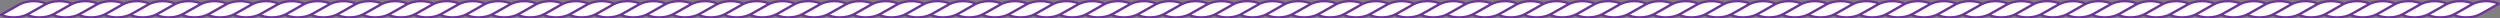 <?xml version="1.0" encoding="UTF-8" standalone="no"?><svg xmlns="http://www.w3.org/2000/svg" xmlns:xlink="http://www.w3.org/1999/xlink" fill="#7030a0" height="15.3" preserveAspectRatio="xMidYMid meet" version="1" viewBox="11.2 1042.3 2077.7 15.3" width="2077.7" zoomAndPan="magnify"><rect x="11.2" y="1042.3" width="2077.7" height="15.3" fill="#808080" stroke="none"/><g><g fill="#ffffff" id="change1_1"><path d="M1043,1053.977c-6.109,3.437-15.782,3.646-22.327,0.629l15.259-8.583 c6.11-3.437,15.783-3.646,22.327-0.629L1043,1053.977z"/><path d="M1021.542,1053.977c-6.109,3.437-15.782,3.646-22.327,0.629l15.259-8.583 c6.109-3.437,15.783-3.646,22.327-0.629L1021.542,1053.977z"/><path d="M1000.083,1053.977c-6.109,3.437-15.783,3.646-22.327,0.629l15.259-8.583 c6.109-3.437,15.783-3.646,22.327-0.629L1000.083,1053.977z"/><path d="M978.625,1053.977c-6.109,3.437-15.783,3.646-22.325,0.629l15.257-8.583 c6.109-3.437,15.783-3.646,22.327-0.629L978.625,1053.977z"/><path d="M957.166,1053.977c-6.109,3.437-15.783,3.646-22.327,0.629l15.259-8.583 c6.108-3.437,15.782-3.646,22.327-0.629L957.166,1053.977z"/><path d="M935.708,1053.977c-6.11,3.437-15.783,3.646-22.327,0.629l15.259-8.583 c6.109-3.437,15.783-3.646,22.327-0.629L935.708,1053.977z"/><path d="M914.249,1053.977c-6.109,3.437-15.783,3.646-22.327,0.629l15.258-8.583 c6.109-3.437,15.783-3.646,22.328-0.629L914.249,1053.977z"/><path d="M892.789,1053.977c-6.109,3.437-15.783,3.646-22.326,0.629l15.259-8.583 c6.109-3.437,15.781-3.646,22.327-0.629L892.789,1053.977z"/><path d="M871.332,1053.977c-6.109,3.437-15.783,3.646-22.327,0.629l15.258-8.583 c6.109-3.437,15.783-3.646,22.327-0.629L871.332,1053.977z"/><path d="M849.872,1053.977c-6.11,3.437-15.782,3.646-22.327,0.629l15.26-8.583 c6.108-3.437,15.782-3.646,22.327-0.629L849.872,1053.977z"/><path d="M828.413,1053.977c-6.108,3.437-15.782,3.646-22.326,0.629l15.258-8.583 c6.109-3.437,15.783-3.646,22.327-0.629L828.413,1053.977z"/><path d="M806.955,1053.977c-6.109,3.437-15.783,3.646-22.327,0.629l15.259-8.583 c6.11-3.437,15.782-3.646,22.328-0.629L806.955,1053.977z"/><path d="M785.496,1053.977c-6.109,3.437-15.783,3.646-22.326,0.629l15.258-8.583 c6.109-3.437,15.783-3.646,22.327-0.629L785.496,1053.977z"/><path d="M764.038,1053.977c-6.11,3.437-15.783,3.646-22.327,0.629l15.259-8.583 c6.108-3.437,15.782-3.646,22.327-0.629L764.038,1053.977z"/><path d="M742.579,1053.977c-6.109,3.437-15.783,3.646-22.327,0.629l15.259-8.583 c6.109-3.437,15.783-3.646,22.327-0.629L742.579,1053.977z"/><path d="M721.12,1053.977c-6.109,3.437-15.783,3.646-22.327,0.629l15.257-8.583 c6.109-3.437,15.783-3.646,22.328-0.629L721.12,1053.977z"/><path d="M699.661,1053.977c-6.11,3.437-15.783,3.646-22.327,0.629l15.26-8.583 c6.11-3.437,15.782-3.646,22.327-0.629L699.661,1053.977z"/><path d="M678.203,1053.977c-6.11,3.437-15.783,3.646-22.327,0.629l15.258-8.583 c6.109-3.437,15.783-3.646,22.327-0.629L678.203,1053.977z"/><path d="M656.744,1053.977c-6.11,3.437-15.783,3.646-22.327,0.629l15.26-8.583 c6.108-3.437,15.78-3.646,22.327-0.629L656.744,1053.977z"/><path d="M635.285,1053.977c-6.108,3.437-15.783,3.646-22.326,0.629l15.257-8.583 c6.109-3.437,15.783-3.646,22.327-0.629L635.285,1053.977z"/><path d="M613.826,1053.977c-6.11,3.437-15.783,3.646-22.327,0.629l15.259-8.583 c6.109-3.437,15.782-3.646,22.328-0.629L613.826,1053.977z"/><path d="M592.367,1053.977c-6.109,3.437-15.782,3.646-22.326,0.629l15.258-8.583 c6.109-3.437,15.783-3.646,22.327-0.629L592.367,1053.977z"/><path d="M570.909,1053.977c-6.109,3.437-15.783,3.646-22.327,0.629l15.258-8.583 c6.109-3.437,15.783-3.646,22.327-0.629L570.909,1053.977z"/><path d="M549.45,1053.977c-6.109,3.437-15.783,3.646-22.327,0.629l15.259-8.583 c6.109-3.437,15.781-3.646,22.327-0.629L549.45,1053.977z"/><path d="M527.992,1053.977c-6.11,3.437-15.783,3.646-22.327,0.629l15.258-8.583 c6.109-3.437,15.783-3.646,22.328-0.629L527.992,1053.977z"/><path d="M506.532,1053.977c-6.109,3.437-15.783,3.646-22.326,0.629l15.259-8.583 c6.109-3.437,15.782-3.646,22.327-0.629L506.532,1053.977z"/><path d="M485.074,1053.977c-6.109,3.437-15.783,3.646-22.327,0.629l15.257-8.583 c6.11-3.437,15.783-3.646,22.327-0.629L485.074,1053.977z"/><path d="M463.615,1053.977c-6.11,3.437-15.783,3.646-22.327,0.629l15.26-8.583 c6.108-3.437,15.782-3.646,22.327-0.629L463.615,1053.977z"/><path d="M442.156,1053.977c-6.109,3.437-15.782,3.646-22.326,0.629l15.258-8.583 c6.109-3.437,15.783-3.646,22.327-0.629L442.156,1053.977z"/><path d="M420.697,1053.977c-6.109,3.437-15.783,3.646-22.327,0.629l15.259-8.583 c6.109-3.437,15.783-3.646,22.327-0.629L420.697,1053.977z"/><path d="M399.239,1053.977c-6.11,3.437-15.783,3.646-22.328,0.629l15.259-8.583 c6.11-3.437,15.783-3.646,22.327-0.629L399.239,1053.977z"/><path d="M377.78,1053.977c-6.11,3.437-15.783,3.646-22.327,0.629l15.259-8.583 c6.109-3.437,15.782-3.646,22.327-0.629L377.78,1053.977z"/><path d="M356.32,1053.977c-6.108,3.437-15.782,3.646-22.326,0.629l15.259-8.583 c6.109-3.437,15.783-3.646,22.327-0.629L356.32,1053.977z"/><path d="M334.863,1053.977c-6.109,3.437-15.782,3.646-22.327,0.629l15.259-8.583 c6.108-3.437,15.781-3.646,22.327-0.629L334.863,1053.977z"/><path d="M313.403,1053.977c-6.109,3.437-15.783,3.646-22.326,0.629l15.259-8.583 c6.11-3.437,15.783-3.646,22.327-0.629L313.403,1053.977z"/><path d="M291.946,1053.977c-6.109,3.437-15.783,3.646-22.327,0.629l15.258-8.583 c6.109-3.437,15.783-3.646,22.327-0.629L291.946,1053.977z"/><path d="M270.486,1053.977c-6.109,3.437-15.783,3.646-22.327,0.629l15.26-8.583 c6.108-3.437,15.782-3.646,22.327-0.629L270.486,1053.977z"/><path d="M249.027,1053.977c-6.108,3.437-15.782,3.646-22.326,0.629l15.257-8.583 c6.11-3.437,15.783-3.646,22.327-0.629L249.027,1053.977z"/><path d="M227.569,1053.977c-6.109,3.437-15.783,3.646-22.327,0.629l15.259-8.583 c6.109-3.437,15.783-3.646,22.328-0.629L227.569,1053.977z"/><path d="M206.11,1053.977c-6.11,3.437-15.783,3.646-22.327,0.629l15.259-8.583 c6.109-3.437,15.783-3.646,22.327-0.629L206.11,1053.977z"/><path d="M184.651,1053.977c-6.109,3.437-15.783,3.646-22.327,0.629l15.259-8.583 c6.108-3.437,15.781-3.646,22.327-0.629L184.651,1053.977z"/><path d="M163.192,1053.977c-6.108,3.437-15.782,3.646-22.326,0.629l15.258-8.583 c6.11-3.437,15.783-3.646,22.327-0.629L163.192,1053.977z"/><path d="M141.734,1053.977c-6.109,3.437-15.783,3.646-22.327,0.629l15.258-8.583 c6.109-3.437,15.783-3.646,22.328-0.629L141.734,1053.977z"/><path d="M120.274,1053.977c-6.109,3.437-15.783,3.646-22.326,0.629l15.259-8.583 c6.109-3.437,15.783-3.646,22.327-0.629L120.274,1053.977z"/><path d="M98.816,1053.977c-6.108,3.437-15.782,3.646-22.326,0.629l15.257-8.583 c6.11-3.437,15.783-3.646,22.327-0.629L98.816,1053.977z"/><path d="M77.357,1053.977c-6.109,3.437-15.783,3.646-22.326,0.629l15.258-8.583 c6.108-3.437,15.782-3.646,22.327-0.629L77.357,1053.977z"/><path d="M55.899,1053.977c-6.11,3.437-15.782,3.646-22.326,0.629l15.258-8.583 c6.109-3.437,15.783-3.646,22.327-0.629L55.899,1053.977z"/><path d="M34.44,1053.977c-6.109,3.437-15.783,3.646-22.327,0.629l15.259-8.583 c6.109-3.437,15.783-3.646,22.328-0.629L34.44,1053.977z"/></g><g id="change1_2"><path d="M2072.627,1053.977c-6.11,3.437-15.783,3.646-22.327,0.629l15.259-8.583 c6.108-3.437,15.782-3.646,22.326-0.629L2072.627,1053.977z" fill="#ffffff"/></g><g id="change1_3"><path d="M2051.168,1053.977c-6.109,3.437-15.783,3.646-22.327,0.629l15.258-8.583 c6.108-3.437,15.783-3.646,22.327-0.629L2051.168,1053.977z" fill="#ffffff"/></g><g id="change1_4"><path d="M2029.709,1053.977c-6.109,3.437-15.783,3.646-22.327,0.629l15.259-8.583 c6.108-3.437,15.783-3.646,22.327-0.629L2029.709,1053.977z" fill="#ffffff"/></g><g id="change1_5"><path d="M2008.251,1053.977c-6.11,3.437-15.782,3.646-22.327,0.629l15.259-8.583 c6.108-3.437,15.783-3.646,22.327-0.629L2008.251,1053.977z" fill="#ffffff"/></g><g id="change1_6"><path d="M1986.792,1053.977c-6.11,3.437-15.783,3.646-22.326,0.629l15.258-8.583 c6.108-3.437,15.783-3.646,22.326-0.629L1986.792,1053.977z" fill="#ffffff"/></g><g id="change1_7"><path d="M1965.333,1053.977c-6.11,3.437-15.783,3.646-22.328,0.629l15.26-8.583 c6.109-3.437,15.783-3.646,22.326-0.629L1965.333,1053.977z" fill="#ffffff"/></g><g id="change1_8"><path d="M1943.874,1053.977c-6.11,3.437-15.782,3.646-22.327,0.629l15.259-8.583 c6.11-3.437,15.783-3.646,22.327-0.629L1943.874,1053.977z" fill="#ffffff"/></g><g id="change1_9"><path d="M1922.415,1053.977c-6.109,3.437-15.783,3.646-22.327,0.629l15.259-8.583 c6.109-3.437,15.783-3.646,22.327-0.629L1922.415,1053.977z" fill="#ffffff"/></g><g id="change1_10"><path d="M1900.957,1053.977c-6.109,3.437-15.783,3.646-22.327,0.629l15.259-8.583 c6.11-3.437,15.783-3.646,22.327-0.629L1900.957,1053.977z" fill="#ffffff"/></g><g id="change1_11"><path d="M1879.498,1053.977c-6.109,3.437-15.783,3.646-22.327,0.629l15.259-8.583 c6.11-3.437,15.783-3.646,22.327-0.629L1879.498,1053.977z" fill="#ffffff"/></g><g id="change1_12"><path d="M1858.04,1053.977c-6.11,3.437-15.782,3.646-22.327,0.629l15.259-8.583 c6.108-3.437,15.783-3.646,22.327-0.629L1858.04,1053.977z" fill="#ffffff"/></g><g id="change1_13"><path d="M1836.581,1053.977c-6.109,3.437-15.783,3.646-22.327,0.629l15.259-8.583 c6.109-3.437,15.783-3.646,22.327-0.629L1836.581,1053.977z" fill="#ffffff"/></g><g id="change1_14"><path d="M1815.123,1053.977c-6.111,3.437-15.783,3.646-22.327,0.629l15.259-8.583 c6.108-3.437,15.782-3.646,22.325-0.629L1815.123,1053.977z" fill="#ffffff"/></g><g id="change1_15"><path d="M1793.664,1053.977c-6.11,3.437-15.783,3.646-22.327,0.629l15.259-8.583 c6.11-3.437,15.783-3.646,22.326-0.629L1793.664,1053.977z" fill="#ffffff"/></g><g id="change1_16"><path d="M1772.205,1053.977c-6.111,3.437-15.783,3.646-22.328,0.629l15.26-8.583 c6.108-3.437,15.783-3.646,22.326-0.629L1772.205,1053.977z" fill="#ffffff"/></g><g id="change1_17"><path d="M1750.745,1053.977c-6.109,3.437-15.781,3.646-22.327,0.629l15.259-8.583 c6.11-3.437,15.783-3.646,22.327-0.629L1750.745,1053.977z" fill="#ffffff"/></g><g id="change1_18"><path d="M1729.287,1053.977c-6.11,3.437-15.783,3.646-22.326,0.629l15.258-8.583 c6.11-3.437,15.783-3.646,22.327-0.629L1729.287,1053.977z" fill="#ffffff"/></g><g id="change1_19"><path d="M1707.828,1053.977c-6.109,3.437-15.783,3.646-22.327,0.629l15.259-8.583 c6.111-3.437,15.783-3.646,22.326-0.629L1707.828,1053.977z" fill="#ffffff"/></g><g id="change1_20"><path d="M1686.37,1053.977c-6.11,3.437-15.783,3.646-22.327,0.629l15.259-8.583 c6.109-3.437,15.783-3.646,22.327-0.629L1686.37,1053.977z" fill="#ffffff"/></g><g id="change1_21"><path d="M1664.911,1053.977c-6.109,3.437-15.783,3.646-22.327,0.629l15.259-8.583 c6.108-3.437,15.783-3.646,22.328-0.629L1664.911,1053.977z" fill="#ffffff"/></g><g id="change1_22"><path d="M1643.452,1053.977c-6.109,3.437-15.783,3.646-22.327,0.629l15.258-8.583 c6.11-3.437,15.783-3.646,22.328-0.629L1643.452,1053.977z" fill="#ffffff"/></g><g id="change1_23"><path d="M1621.994,1053.977c-6.111,3.437-15.783,3.646-22.327,0.629l15.259-8.583 c6.108-3.437,15.783-3.646,22.326-0.629L1621.994,1053.977z" fill="#ffffff"/></g><g id="change1_24"><path d="M1600.535,1053.977c-6.111,3.437-15.782,3.646-22.327,0.629l15.259-8.583 c6.109-3.437,15.783-3.646,22.327-0.629L1600.535,1053.977z" fill="#ffffff"/></g><g id="change1_25"><path d="M1579.076,1053.977c-6.11,3.437-15.783,3.646-22.328,0.629l15.26-8.583 c6.108-3.437,15.781-3.646,22.326-0.629L1579.076,1053.977z" fill="#ffffff"/></g><g id="change1_26"><path d="M1557.617,1053.977c-6.11,3.437-15.783,3.646-22.328,0.629l15.259-8.583 c6.11-3.437,15.782-3.646,22.328-0.629L1557.617,1053.977z" fill="#ffffff"/></g><g id="change1_27"><path d="M1536.158,1053.977c-6.11,3.437-15.783,3.646-22.327,0.629l15.259-8.583 c6.109-3.437,15.783-3.646,22.327-0.629L1536.158,1053.977z" fill="#ffffff"/></g><g id="change1_28"><path d="M1514.699,1053.977c-6.109,3.437-15.783,3.646-22.327,0.629l15.259-8.583 c6.11-3.437,15.783-3.646,22.328-0.629L1514.699,1053.977z" fill="#ffffff"/></g><g id="change1_29"><path d="M1493.241,1053.977c-6.109,3.437-15.783,3.646-22.327,0.629l15.258-8.583 c6.11-3.437,15.783-3.646,22.327-0.629L1493.241,1053.977z" fill="#ffffff"/></g><g id="change1_30"><path d="M1471.782,1053.977c-6.109,3.437-15.783,3.646-22.327,0.629l15.258-8.583 c6.108-3.437,15.783-3.646,22.328-0.629L1471.782,1053.977z" fill="#ffffff"/></g><g id="change1_31"><path d="M1450.324,1053.977c-6.11,3.437-15.783,3.646-22.327,0.629l15.259-8.583 c6.11-3.437,15.783-3.646,22.327-0.629L1450.324,1053.977z" fill="#ffffff"/></g><g id="change1_32"><path d="M1428.865,1053.977c-6.109,3.437-15.783,3.646-22.327,0.629l15.259-8.583 c6.108-3.437,15.783-3.646,22.328-0.629L1428.865,1053.977z" fill="#ffffff"/></g><g id="change1_33"><path d="M1407.406,1053.977c-6.11,3.437-15.783,3.646-22.327,0.629l15.258-8.583 c6.11-3.437,15.783-3.646,22.327-0.629L1407.406,1053.977z" fill="#ffffff"/></g><g id="change1_34"><path d="M1385.948,1053.977c-6.111,3.437-15.783,3.646-22.328,0.629l15.26-8.583 c6.108-3.437,15.783-3.646,22.326-0.629L1385.948,1053.977z" fill="#ffffff"/></g><g id="change1_35"><path d="M1364.488,1053.977c-6.11,3.437-15.782,3.646-22.327,0.629l15.26-8.583 c6.109-3.437,15.782-3.646,22.327-0.629L1364.488,1053.977z" fill="#ffffff"/></g><g id="change1_36"><path d="M1343.029,1053.977c-6.109,3.437-15.782,3.646-22.327,0.629l15.259-8.583 c6.109-3.437,15.783-3.646,22.327-0.629L1343.029,1053.977z" fill="#ffffff"/></g><g id="change1_37"><path d="M1321.571,1053.977c-6.109,3.437-15.783,3.646-22.327,0.629l15.259-8.583 c6.111-3.437,15.783-3.646,22.328-0.629L1321.571,1053.977z" fill="#ffffff"/></g><g id="change1_38"><path d="M1300.113,1053.977c-6.11,3.437-15.783,3.646-22.327,0.629l15.258-8.583 c6.109-3.437,15.782-3.646,22.327-0.629L1300.113,1053.977z" fill="#ffffff"/></g><g id="change1_39"><path d="M1278.654,1053.977c-6.11,3.437-15.783,3.646-22.327,0.629l15.259-8.583 c6.108-3.437,15.783-3.646,22.328-0.629L1278.654,1053.977z" fill="#ffffff"/></g><g id="change1_40"><path d="M1257.195,1053.977c-6.109,3.437-15.783,3.646-22.326,0.629l15.258-8.583 c6.109-3.437,15.783-3.646,22.327-0.629L1257.195,1053.977z" fill="#ffffff"/></g><g id="change1_41"><path d="M1235.736,1053.977c-6.109,3.437-15.783,3.646-22.327,0.629l15.259-8.583 c6.11-3.437,15.783-3.646,22.328-0.629L1235.736,1053.977z" fill="#ffffff"/></g><g id="change1_42"><path d="M1214.278,1053.977c-6.111,3.437-15.783,3.646-22.325,0.629l15.257-8.583 c6.109-3.437,15.783-3.646,22.327-0.629L1214.278,1053.977z" fill="#ffffff"/></g><g id="change1_43"><path d="M1192.819,1053.977c-6.111,3.437-15.783,3.646-22.327,0.629l15.259-8.583 c6.11-3.437,15.783-3.646,22.326-0.629L1192.819,1053.977z" fill="#ffffff"/></g><g id="change1_44"><path d="M1171.359,1053.977c-6.109,3.437-15.782,3.646-22.327,0.629l15.258-8.583 c6.111-3.437,15.783-3.646,22.328-0.629L1171.359,1053.977z" fill="#ffffff"/></g><g id="change1_45"><path d="M1149.901,1053.977c-6.109,3.437-15.783,3.646-22.326,0.629l15.258-8.583 c6.111-3.437,15.783-3.646,22.327-0.629L1149.901,1053.977z" fill="#ffffff"/></g><g id="change1_46"><path d="M1128.442,1053.977c-6.11,3.437-15.783,3.646-22.327,0.629l15.259-8.583 c6.11-3.437,15.783-3.646,22.329-0.629L1128.442,1053.977z" fill="#ffffff"/></g><g id="change1_47"><path d="M1106.983,1053.977c-6.109,3.437-15.783,3.646-22.327,0.629l15.259-8.583 c6.109-3.437,15.783-3.646,22.327-0.629L1106.983,1053.977z" fill="#ffffff"/></g><g id="change1_48"><path d="M1085.525,1053.977c-6.109,3.437-15.782,3.646-22.327,0.629l15.258-8.583 c6.11-3.437,15.782-3.646,22.327-0.629L1085.525,1053.977z" fill="#ffffff"/></g><g id="change1_49"><path d="M1064.066,1053.977c-6.109,3.437-15.783,3.646-22.327,0.629l15.259-8.583 c6.108-3.437,15.783-3.646,22.327-0.629L1064.066,1053.977z" fill="#ffffff"/></g><g id="change2_1"><path d="M2088.28,1044.538c-3.081-1.42-6.966-2.203-10.942-2.203c-3.935,0-7.672,0.748-10.728,2.114 c-3.047-1.361-6.843-2.114-10.731-2.114c-3.935,0-7.673,0.748-10.728,2.114c-3.046-1.361-6.843-2.114-10.731-2.114 c-3.935,0-7.673,0.748-10.728,2.114c-3.047-1.361-6.842-2.114-10.731-2.114c-3.935,0-7.673,0.748-10.728,2.114 c-3.047-1.361-6.844-2.114-10.73-2.114c-3.935,0-7.673,0.748-10.729,2.114c-3.047-1.361-6.844-2.114-10.73-2.114 c-3.935,0-7.673,0.748-10.728,2.114c-3.047-1.362-6.843-2.114-10.73-2.114c-3.935,0-7.672,0.748-10.729,2.114 c-3.047-1.361-6.843-2.114-10.73-2.114c-3.935,0-7.672,0.748-10.728,2.114c-3.047-1.361-6.844-2.114-10.73-2.114 c-3.935,0-7.672,0.748-10.728,2.114c-3.047-1.361-6.844-2.114-10.73-2.114c-3.935,0-7.673,0.748-10.729,2.114 c-3.047-1.361-6.843-2.114-10.731-2.114c-3.935,0-7.672,0.748-10.728,2.114c-3.047-1.361-6.843-2.114-10.73-2.114 c-3.935,0-7.673,0.748-10.729,2.114c-3.047-1.362-6.844-2.114-10.73-2.114c-3.935,0-7.673,0.748-10.728,2.114 c-3.047-1.362-6.843-2.114-10.729-2.114c-3.935,0-7.673,0.748-10.729,2.114c-3.046-1.362-6.843-2.114-10.73-2.114 c-3.935,0-7.673,0.748-10.729,2.114c-3.047-1.361-6.843-2.114-10.73-2.114c-3.934,0-7.672,0.748-10.728,2.114 c-3.047-1.361-6.844-2.114-10.73-2.114c-3.935,0-7.673,0.748-10.729,2.114c-3.047-1.362-6.842-2.114-10.729-2.114 c-3.935,0-7.673,0.748-10.729,2.114c-3.047-1.361-6.843-2.114-10.73-2.114c-3.935,0-7.672,0.748-10.728,2.114 c-3.048-1.361-6.844-2.114-10.732-2.114c-3.935,0-7.672,0.748-10.727,2.114c-3.047-1.361-6.844-2.114-10.73-2.114 c-3.935,0-7.673,0.748-10.729,2.114c-3.047-1.362-6.843-2.114-10.73-2.114c-3.935,0-7.673,0.748-10.728,2.114 c-3.047-1.361-6.843-2.114-10.729-2.114c-3.935,0-7.673,0.748-10.729,2.114c-3.047-1.362-6.844-2.114-10.73-2.114 c-3.935,0-7.672,0.748-10.728,2.114c-3.048-1.361-6.844-2.114-10.731-2.114c-3.935,0-7.673,0.748-10.729,2.114 c-3.047-1.361-6.843-2.114-10.73-2.114c-3.935,0-7.673,0.748-10.729,2.114c-3.047-1.361-6.843-2.114-10.73-2.114 c-3.935,0-7.672,0.748-10.729,2.114c-3.047-1.361-6.843-2.114-10.73-2.114c-3.934,0-7.672,0.748-10.728,2.114 c-3.048-1.361-6.844-2.114-10.731-2.114c-3.935,0-7.673,0.748-10.728,2.114c-3.047-1.361-6.843-2.114-10.73-2.114 c-3.935,0-7.672,0.748-10.728,2.114c-3.048-1.361-6.844-2.114-10.732-2.114c-3.934,0-7.672,0.748-10.727,2.114 c-3.047-1.361-6.844-2.114-10.73-2.114c-3.935,0-7.673,0.748-10.729,2.114c-3.047-1.362-6.843-2.114-10.73-2.114 c-3.935,0-7.673,0.748-10.728,2.114c-3.048-1.361-6.844-2.114-10.731-2.114c-3.934,0-7.672,0.748-10.728,2.114 c-3.047-1.362-6.843-2.114-10.73-2.114c-3.934,0-7.672,0.748-10.728,2.114c-3.048-1.361-6.844-2.114-10.73-2.114 c-3.935,0-7.673,0.748-10.729,2.114c-3.047-1.361-6.843-2.114-10.73-2.114c-3.935,0-7.673,0.748-10.729,2.114 c-3.047-1.361-6.843-2.114-10.731-2.114c-3.935,0-7.672,0.748-10.728,2.114c-3.046-1.361-6.843-2.114-10.73-2.114 c-3.934,0-7.672,0.748-10.728,2.114c-3.047-1.361-6.844-2.114-10.73-2.114c-3.934,0-7.672,0.748-10.729,2.114 c-3.047-1.361-6.843-2.114-10.73-2.114c-3.935,0-7.673,0.748-10.729,2.114c-3.047-1.362-6.843-2.114-10.729-2.114 c-3.935,0-7.673,0.748-10.729,2.114c-3.048-1.361-6.845-2.114-10.731-2.114c-3.935,0-7.672,0.748-10.728,2.114 c-3.048-1.361-6.844-2.114-10.73-2.114c-3.935,0-7.673,0.748-10.728,2.114c-3.048-1.361-6.844-2.114-10.73-2.114 c-3.935,0-7.673,0.748-10.729,2.114c-3.047-1.361-6.843-2.114-10.73-2.114c-3.935,0-7.672,0.748-10.729,2.114 c-3.048-1.361-6.844-2.114-10.731-2.114c-3.934,0-7.672,0.748-10.728,2.114c-3.047-1.361-6.843-2.114-10.73-2.114 c-3.853,0-7.512,0.72-10.531,2.031c-3.014-1.308-6.729-2.031-10.535-2.031c-3.935,0-7.673,0.748-10.729,2.114 c-3.046-1.361-6.843-2.114-10.73-2.114c-3.935,0-7.673,0.748-10.729,2.114c-3.047-1.361-6.843-2.114-10.73-2.114 c-3.935,0-7.672,0.748-10.729,2.114c-3.047-1.361-6.844-2.114-10.731-2.114c-3.935,0-7.672,0.748-10.728,2.114 c-3.048-1.361-6.843-2.114-10.73-2.114c-3.935,0-7.674,0.748-10.729,2.114c-3.047-1.361-6.844-2.114-10.731-2.114 c-3.935,0-7.671,0.748-10.727,2.114c-3.048-1.361-6.844-2.114-10.731-2.114c-3.935,0-7.672,0.748-10.727,2.114 c-3.047-1.361-6.845-2.114-10.731-2.114c-3.935,0-7.672,0.748-10.728,2.114c-3.048-1.361-6.844-2.114-10.731-2.114 c-3.935,0-7.673,0.748-10.728,2.114c-3.047-1.362-6.843-2.114-10.73-2.114c-3.935,0-7.673,0.748-10.728,2.114 c-3.048-1.361-6.845-2.114-10.731-2.114c-3.935,0-7.672,0.748-10.728,2.114c-3.047-1.361-6.843-2.114-10.73-2.114 c-3.935,0-7.673,0.748-10.728,2.114c-3.047-1.362-6.844-2.114-10.731-2.114c-3.935,0-7.672,0.748-10.728,2.114 c-3.048-1.361-6.843-2.114-10.73-2.114c-3.935,0-7.674,0.748-10.729,2.114c-3.047-1.361-6.845-2.114-10.731-2.114 c-3.935,0-7.672,0.748-10.728,2.114c-3.048-1.361-6.844-2.114-10.731-2.114c-3.935,0-7.673,0.748-10.728,2.114 c-3.047-1.362-6.843-2.114-10.73-2.114c-3.935,0-7.673,0.748-10.728,2.114c-3.047-1.362-6.845-2.114-10.731-2.114 c-3.935,0-7.672,0.748-10.728,2.114c-3.047-1.361-6.844-2.114-10.731-2.114c-3.935,0-7.672,0.748-10.728,2.114 c-3.048-1.361-6.845-2.114-10.732-2.114c-3.935,0-7.672,0.748-10.728,2.114c-3.047-1.361-6.843-2.114-10.73-2.114 c-3.935,0-7.673,0.748-10.729,2.114c-3.047-1.362-6.844-2.114-10.731-2.114c-3.934,0-7.671,0.748-10.728,2.114 c-3.047-1.361-6.843-2.114-10.73-2.114c-3.935,0-7.673,0.748-10.728,2.114c-3.047-1.361-6.845-2.114-10.731-2.114 c-3.935,0-7.672,0.748-10.728,2.114c-3.048-1.361-6.844-2.114-10.731-2.114c-3.935,0-7.673,0.748-10.728,2.114 c-3.047-1.361-6.844-2.114-10.73-2.114c-3.935,0-7.672,0.748-10.728,2.114c-3.048-1.361-6.844-2.114-10.731-2.114 c-3.935,0-7.673,0.748-10.728,2.114c-3.047-1.362-6.843-2.114-10.73-2.114c-3.935,0-7.673,0.748-10.728,2.114 c-3.048-1.361-6.844-2.114-10.731-2.114c-3.935,0-7.673,0.748-10.728,2.114c-3.047-1.361-6.844-2.114-10.73-2.114 c-3.935,0-7.672,0.748-10.728,2.114c-3.048-1.361-6.845-2.114-10.732-2.114c-3.935,0-7.672,0.748-10.728,2.114 c-3.048-1.361-6.843-2.114-10.73-2.114c-3.935,0-7.673,0.748-10.729,2.114c-3.047-1.362-6.844-2.114-10.731-2.114 c-3.935,0-7.672,0.748-10.728,2.114c-3.047-1.361-6.842-2.114-10.73-2.114c-3.935,0-7.673,0.748-10.728,2.114 c-3.047-1.361-6.845-2.114-10.731-2.114c-3.936,0-7.672,0.748-10.728,2.114c-3.048-1.361-6.844-2.114-10.731-2.114 c-3.935,0-7.673,0.748-10.728,2.114c-3.047-1.362-6.844-2.114-10.731-2.114c-3.935,0-7.672,0.748-10.728,2.114 c-3.048-1.361-6.844-2.114-10.731-2.114c-3.935,0-7.673,0.748-10.728,2.114c-3.047-1.362-6.843-2.114-10.73-2.114 c-3.935,0-7.673,0.748-10.728,2.114c-3.048-1.361-6.844-2.114-10.732-2.114c-3.934,0-7.671,0.748-10.727,2.114 c-3.048-1.361-6.843-2.114-10.73-2.114c-3.935,0-7.673,0.748-10.728,2.114c-3.047-1.361-6.845-2.114-10.731-2.114 c-3.935,0-7.672,0.748-10.728,2.114c-3.048-1.361-6.843-2.114-10.731-2.114c-3.934,0-7.673,0.748-10.728,2.114 c-3.047-1.361-6.844-2.114-10.731-2.114c-3.935,0-7.672,0.748-10.728,2.114c-3.048-1.361-6.844-2.114-10.731-2.114 c-3.935,0-7.673,0.748-10.728,2.114c-3.047-1.361-6.844-2.114-10.73-2.114c-3.934,0-7.672,0.748-10.728,2.114 c-3.048-1.361-6.844-2.114-10.73-2.114c-3.936,0-7.674,0.748-10.729,2.114c-3.047-1.362-6.844-2.114-10.731-2.114 c-4.609,0-8.958,1.018-12.243,2.866l-15.258,8.583c-0.309,0.174-0.494,0.505-0.48,0.859c0.014,0.354,0.225,0.67,0.547,0.819 c3.08,1.42,6.966,2.203,10.941,2.203c3.935,0,7.672-0.747,10.728-2.114c3.048,1.361,6.844,2.114,10.731,2.114 c3.934,0,7.673-0.748,10.728-2.114c3.047,1.362,6.843,2.114,10.73,2.114c3.935,0,7.672-0.747,10.728-2.114 c3.048,1.361,6.845,2.114,10.732,2.114c3.934,0,7.672-0.747,10.727-2.114c3.047,1.361,6.843,2.114,10.73,2.114 c3.935,0,7.673-0.747,10.729-2.114c3.047,1.361,6.844,2.114,10.731,2.114c3.935,0,7.672-0.747,10.728-2.114 c3.048,1.361,6.843,2.114,10.731,2.114c3.934,0,7.672-0.747,10.727-2.114c3.047,1.361,6.845,2.114,10.731,2.114 c3.935,0,7.672-0.747,10.727-2.114c3.048,1.361,6.844,2.114,10.731,2.114c3.934,0,7.673-0.747,10.728-2.114 c3.046,1.362,6.843,2.114,10.73,2.114c3.935,0,7.672-0.747,10.728-2.114c3.048,1.361,6.844,2.114,10.732,2.114 c3.934,0,7.672-0.748,10.727-2.114c3.047,1.362,6.844,2.114,10.731,2.114c3.935,0,7.672-0.747,10.728-2.114 c3.048,1.361,6.844,2.114,10.732,2.114c3.934,0,7.672-0.747,10.728-2.114c3.047,1.361,6.843,2.114,10.73,2.114 c3.935,0,7.673-0.747,10.729-2.114c3.047,1.361,6.845,2.114,10.731,2.114c3.934,0,7.672-0.747,10.727-2.114 c3.048,1.361,6.844,2.114,10.731,2.114c3.934,0,7.672-0.747,10.727-2.114c3.047,1.361,6.845,2.114,10.731,2.114 c3.935,0,7.672-0.747,10.728-2.114c3.048,1.361,6.843,2.114,10.731,2.114c3.934,0,7.673-0.748,10.728-2.114 c3.046,1.362,6.844,2.114,10.731,2.114c3.935,0,7.672-0.747,10.728-2.114c3.048,1.361,6.844,2.114,10.732,2.114 c3.934,0,7.672-0.747,10.727-2.114c3.047,1.362,6.843,2.114,10.73,2.114c3.935,0,7.672-0.747,10.728-2.114 c3.047,1.361,6.844,2.114,10.732,2.114c3.934,0,7.672-0.747,10.727-2.114c3.047,1.361,6.844,2.114,10.73,2.114 c3.935,0,7.673-0.747,10.728-2.114c3.047,1.361,6.845,2.114,10.731,2.114c3.935,0,7.672-0.748,10.728-2.114 c3.047,1.362,6.843,2.114,10.731,2.114c3.935,0,7.673-0.747,10.729-2.114c3.046,1.361,6.843,2.114,10.73,2.114 c3.935,0,7.672-0.747,10.728-2.114c3.048,1.361,6.843,2.114,10.731,2.114c3.934,0,7.673-0.747,10.728-2.114 c3.046,1.362,6.844,2.114,10.73,2.114c3.936,0,7.672-0.747,10.728-2.114c3.048,1.361,6.844,2.114,10.732,2.114 c3.935,0,7.673-0.748,10.727-2.114c3.047,1.362,6.843,2.114,10.731,2.114c3.935,0,7.673-0.747,10.728-2.114 c3.047,1.361,6.844,2.114,10.731,2.114c3.934,0,7.672-0.747,10.728-2.114c3.047,1.361,6.843,2.114,10.73,2.114 c3.935,0,7.672-0.747,10.728-2.114c3.048,1.361,6.845,2.114,10.732,2.114c3.935,0,7.672-0.747,10.727-2.114 c3.048,1.361,6.843,2.114,10.731,2.114c3.934,0,7.673-0.747,10.728-2.114c3.046,1.361,6.844,2.114,10.731,2.114 c3.935,0,7.672-0.747,10.728-2.114c3.047,1.361,6.843,2.114,10.73,2.114c3.935,0,7.673-0.748,10.728-2.114 c3.046,1.362,6.843,2.114,10.731,2.114c3.935,0,7.672-0.747,10.728-2.114c3.048,1.361,6.844,2.114,10.732,2.114 c3.934,0,7.672-0.747,10.727-2.114c3.047,1.361,6.844,2.114,10.73,2.114c3.935,0,7.673-0.747,10.729-2.114 c3.047,1.361,6.844,2.114,10.731,2.114c3.935,0,7.672-0.747,10.727-2.114c3.047,1.361,6.843,2.114,10.731,2.114 c3.934,0,7.672-0.747,10.728-2.114c3.047,1.361,6.845,2.114,10.731,2.114c3.935,0,7.672-0.747,10.727-2.114 c3.048,1.361,6.844,2.114,10.731,2.114c3.934,0,7.673-0.747,10.728-2.114c3.046,1.361,6.844,2.114,10.731,2.114 c3.935,0,7.672-0.747,10.728-2.114c3.048,1.361,6.843,2.114,10.731,2.114c3.934,0,7.673-0.747,10.728-2.114 c3.046,1.361,6.844,2.114,10.731,2.114c3.935,0,7.672-0.747,10.728-2.114c3.048,1.361,6.844,2.114,10.731,2.114 c3.935,0,7.672-0.747,10.728-2.114c3.048,1.361,6.844,2.114,10.731,2.114c3.852,0,7.512-0.719,10.531-2.031 c3.014,1.308,6.729,2.031,10.535,2.031c3.935,0,7.672-0.747,10.728-2.114c3.047,1.361,6.844,2.114,10.731,2.114 c3.935,0,7.672-0.747,10.728-2.114c3.047,1.361,6.844,2.114,10.731,2.114c3.935,0,7.672-0.747,10.728-2.114 c3.047,1.361,6.844,2.114,10.731,2.114c3.935,0,7.672-0.747,10.728-2.114c3.047,1.361,6.843,2.114,10.73,2.114 c3.935,0,7.672-0.747,10.728-2.114c3.047,1.361,6.844,2.114,10.731,2.114c3.935,0,7.672-0.747,10.728-2.114 c3.047,1.361,6.844,2.114,10.73,2.114c3.935,0,7.673-0.747,10.729-2.114c3.047,1.361,6.843,2.114,10.73,2.114 c3.934,0,7.672-0.747,10.728-2.114c3.047,1.361,6.844,2.114,10.731,2.114c3.935,0,7.672-0.747,10.728-2.114 c3.047,1.361,6.844,2.114,10.73,2.114c3.935,0,7.672-0.747,10.728-2.114c3.047,1.361,6.844,2.114,10.731,2.114 c3.935,0,7.672-0.747,10.728-2.114c3.047,1.361,6.844,2.114,10.73,2.114c3.935,0,7.672-0.747,10.728-2.114 c3.047,1.361,6.844,2.114,10.731,2.114c3.935,0,7.672-0.747,10.728-2.114c3.047,1.361,6.844,2.114,10.731,2.114 c3.935,0,7.672-0.747,10.728-2.114c3.048,1.361,6.845,2.114,10.731,2.114c3.936,0,7.672-0.747,10.728-2.114 c3.048,1.361,6.844,2.114,10.731,2.114c3.935,0,7.673-0.747,10.729-2.114c3.047,1.361,6.843,2.114,10.73,2.114 c3.935,0,7.672-0.747,10.729-2.114c3.047,1.361,6.844,2.114,10.731,2.114c3.935,0,7.672-0.747,10.728-2.114 c3.047,1.361,6.844,2.114,10.731,2.114c3.935,0,7.672-0.747,10.728-2.114c3.047,1.361,6.844,2.114,10.73,2.114 c3.935,0,7.672-0.747,10.728-2.114c3.047,1.361,6.844,2.114,10.731,2.114c3.935,0,7.672-0.747,10.728-2.114 c3.047,1.361,6.845,2.114,10.731,2.114c3.935,0,7.672-0.747,10.728-2.114c3.047,1.361,6.844,2.114,10.731,2.114 c3.935,0,7.672-0.747,10.728-2.114c3.046,1.361,6.844,2.114,10.73,2.114c3.935,0,7.672-0.747,10.728-2.114 c3.048,1.361,6.844,2.114,10.731,2.114c3.935,0,7.672-0.747,10.729-2.114c3.047,1.361,6.843,2.114,10.73,2.114 c3.935,0,7.673-0.747,10.729-2.114c3.047,1.361,6.844,2.114,10.73,2.114c3.936,0,7.673-0.747,10.729-2.114 c3.047,1.361,6.844,2.114,10.731,2.114c3.935,0,7.672-0.747,10.728-2.114c3.047,1.361,6.844,2.114,10.731,2.114 c3.935,0,7.672-0.747,10.728-2.114c3.047,1.361,6.844,2.114,10.731,2.114c3.935,0,7.673-0.747,10.728-2.114 c3.046,1.361,6.844,2.114,10.73,2.114c3.935,0,7.672-0.747,10.728-2.114c3.047,1.361,6.843,2.114,10.729,2.114 c3.935,0,7.673-0.747,10.729-2.114c3.048,1.361,6.844,2.114,10.731,2.114c3.935,0,7.672-0.747,10.728-2.114 c3.048,1.361,6.845,2.114,10.731,2.114c3.935,0,7.673-0.747,10.729-2.114c3.047,1.361,6.843,2.114,10.73,2.114 c3.935,0,7.673-0.747,10.729-2.114c3.047,1.361,6.843,2.114,10.73,2.114c3.935,0,7.672-0.747,10.729-2.114 c3.047,1.361,6.844,2.114,10.731,2.114c3.935,0,7.672-0.747,10.728-2.114c3.048,1.361,6.844,2.114,10.731,2.114 c3.935,0,7.672-0.747,10.728-2.114c3.047,1.361,6.844,2.114,10.731,2.114c3.935,0,7.672-0.747,10.728-2.114 c3.047,1.361,6.844,2.114,10.731,2.114c3.934,0,7.671-0.747,10.727-2.114c3.047,1.361,6.844,2.114,10.731,2.114 c3.935,0,7.672-0.747,10.728-2.114c3.048,1.361,6.844,2.114,10.731,2.114c3.935,0,7.673-0.747,10.728-2.114 c3.047,1.361,6.844,2.114,10.73,2.114c3.935,0,7.673-0.747,10.729-2.114c3.047,1.361,6.843,2.114,10.73,2.114 c3.935,0,7.672-0.747,10.729-2.114c3.047,1.361,6.844,2.114,10.731,2.114c3.935,0,7.672-0.747,10.728-2.114 c3.047,1.361,6.845,2.114,10.731,2.114c3.936,0,7.672-0.747,10.728-2.114c3.047,1.361,6.844,2.114,10.731,2.114 c3.934,0,7.671-0.747,10.727-2.114c3.047,1.361,6.844,2.114,10.731,2.114c4.609,0,8.957-1.018,12.243-2.866l15.259-8.583 c0.309-0.173,0.494-0.505,0.48-0.86C2088.813,1045.001,2088.603,1044.686,2088.28,1044.538z M14.293,1054.461l13.541-7.616 c3.008-1.692,7.028-2.624,11.319-2.624c2.968,0,5.871,0.461,8.366,1.317l-13.542,7.617c-3.007,1.692-7.026,2.624-11.317,2.624 C19.692,1055.778,16.79,1055.317,14.293,1054.461z M35.753,1054.461l13.541-7.616c3.008-1.692,7.027-2.624,11.319-2.624 c2.968,0,5.869,0.461,8.365,1.317l-13.541,7.617c-3.008,1.692-7.028,2.624-11.318,2.624 C41.15,1055.778,38.249,1055.317,35.753,1054.461z M57.211,1054.461l13.541-7.616c3.007-1.692,7.027-2.624,11.318-2.624 c2.968,0,5.871,0.461,8.366,1.317l-13.542,7.617c-3.007,1.692-7.026,2.624-11.317,2.624 C62.61,1055.778,59.707,1055.317,57.211,1054.461z M78.67,1054.461l13.541-7.616c3.008-1.692,7.028-2.624,11.318-2.624 c2.969,0,5.87,0.461,8.366,1.317l-13.54,7.617c-3.009,1.692-7.027,2.624-11.317,2.624 C84.067,1055.778,81.167,1055.317,78.67,1054.461z M100.129,1054.461l13.54-7.616c3.007-1.692,7.027-2.624,11.318-2.624 c2.969,0,5.871,0.461,8.367,1.317l-13.542,7.617c-3.007,1.692-7.027,2.624-11.318,2.624 C105.527,1055.778,102.624,1055.317,100.129,1054.461z M121.587,1054.461l13.541-7.616c3.008-1.692,7.028-2.624,11.318-2.624 c2.968,0,5.871,0.461,8.366,1.317l-13.541,7.617c-3.008,1.692-7.027,2.624-11.317,2.624 C126.986,1055.778,124.083,1055.317,121.587,1054.461z M143.046,1054.461l13.542-7.616c3.007-1.692,7.026-2.624,11.317-2.624 c2.969,0,5.871,0.461,8.367,1.317l-13.541,7.617c-3.008,1.692-7.027,2.624-11.317,2.624 C148.444,1055.778,145.542,1055.317,143.046,1054.461z M164.505,1054.461l13.54-7.616c3.008-1.692,7.028-2.624,11.319-2.624 c2.968,0,5.87,0.461,8.365,1.317l-13.54,7.617c-3.009,1.692-7.026,2.624-11.317,2.624 C169.903,1055.778,167.001,1055.317,164.505,1054.461z M185.963,1054.461l13.541-7.616c3.008-1.692,7.027-2.624,11.317-2.624 c2.97,0,5.871,0.461,8.367,1.317l-13.541,7.617c-3.008,1.692-7.028,2.624-11.318,2.624 C191.361,1055.778,188.459,1055.317,185.963,1054.461z M207.422,1054.461l13.54-7.616c3.009-1.692,7.029-2.624,11.32-2.624 c2.967,0,5.871,0.461,8.366,1.317l-13.542,7.617c-3.007,1.692-7.026,2.624-11.317,2.624 C212.821,1055.778,209.918,1055.317,207.422,1054.461z M228.881,1054.461l13.541-7.616c3.008-1.692,7.027-2.624,11.318-2.624 c2.969,0,5.87,0.461,8.366,1.317l-13.54,7.617c-3.009,1.692-7.027,2.624-11.317,2.624 C234.279,1055.778,231.378,1055.317,228.881,1054.461z M250.339,1054.461l13.542-7.616c3.007-1.692,7.027-2.624,11.318-2.624 c2.968,0,5.871,0.461,8.366,1.317l-13.542,7.617c-3.007,1.692-7.026,2.624-11.317,2.624 C255.738,1055.778,252.835,1055.317,250.339,1054.461z M271.799,1054.461l13.54-7.616c3.009-1.692,7.029-2.624,11.319-2.624 c2.968,0,5.869,0.461,8.366,1.317l-13.541,7.617c-3.008,1.692-7.027,2.624-11.317,2.624 C277.196,1055.778,274.295,1055.317,271.799,1054.461z M293.257,1054.461l13.541-7.616c3.007-1.692,7.027-2.624,11.319-2.624 c2.968,0,5.87,0.461,8.366,1.317l-13.542,7.617c-3.007,1.692-7.027,2.624-11.318,2.624 C298.656,1055.778,295.752,1055.317,293.257,1054.461z M314.716,1054.461l13.541-7.616c3.008-1.692,7.028-2.624,11.319-2.624 c2.968,0,5.87,0.461,8.365,1.317l-13.54,7.617c-3.009,1.692-7.027,2.624-11.317,2.624 C320.114,1055.778,317.212,1055.317,314.716,1054.461z M336.175,1054.461l13.541-7.616c3.008-1.692,7.026-2.624,11.317-2.624 c2.969,0,5.871,0.461,8.367,1.317l-13.542,7.617c-3.007,1.692-7.027,2.624-11.317,2.624 C341.573,1055.778,338.671,1055.317,336.175,1054.461z M357.633,1054.461l13.54-7.616c3.009-1.692,7.029-2.624,11.32-2.624 c2.967,0,5.87,0.461,8.365,1.317l-13.541,7.617c-3.008,1.692-7.026,2.624-11.317,2.624 C363.031,1055.778,360.129,1055.317,357.633,1054.461z M379.092,1054.461l13.542-7.616c3.007-1.692,7.027-2.624,11.317-2.624 c2.969,0,5.871,0.461,8.367,1.316l-13.54,7.617c-3.009,1.692-7.029,2.624-11.318,2.624 C384.49,1055.778,381.588,1055.317,379.092,1054.461z M400.55,1054.461l13.541-7.616c3.008-1.692,7.028-2.624,11.319-2.624 c2.968,0,5.87,0.461,8.365,1.316l-13.54,7.617c-3.007,1.692-7.026,2.624-11.317,2.624 C405.95,1055.778,403.047,1055.317,400.55,1054.461z M422.01,1054.461l13.54-7.616c3.009-1.692,7.027-2.624,11.318-2.624 c2.969,0,5.87,0.461,8.366,1.317l-13.541,7.617c-3.008,1.692-7.027,2.624-11.317,2.624 C427.407,1055.778,424.506,1055.317,422.01,1054.461z M443.468,1054.461l13.542-7.616c3.007-1.692,7.027-2.624,11.318-2.624 c2.967,0,5.871,0.461,8.366,1.317l-13.542,7.617c-3.007,1.692-7.026,2.624-11.317,2.624 C448.867,1055.778,445.964,1055.317,443.468,1054.461z M464.927,1054.461l13.541-7.616c3.008-1.692,7.027-2.624,11.318-2.624 c2.969,0,5.87,0.461,8.366,1.317l-13.54,7.617c-3.009,1.692-7.027,2.624-11.317,2.624 C470.325,1055.778,467.424,1055.317,464.927,1054.461z M486.386,1054.461l13.541-7.616c3.007-1.692,7.027-2.624,11.318-2.624 c2.968,0,5.871,0.461,8.366,1.317l-13.541,7.617c-3.007,1.692-7.027,2.624-11.318,2.624 C491.784,1055.778,488.881,1055.317,486.386,1054.461z M507.845,1054.461l13.54-7.616c3.009-1.692,7.029-2.624,11.318-2.624 c2.969,0,5.871,0.461,8.366,1.317l-13.541,7.617c-3.008,1.692-7.026,2.624-11.317,2.624 C513.243,1055.778,510.341,1055.317,507.845,1054.461z M529.303,1054.461l13.542-7.616c3.007-1.692,7.026-2.624,11.317-2.624 c2.967,0,5.871,0.461,8.367,1.317l-13.54,7.617c-3.009,1.692-7.029,2.624-11.319,2.624 C534.702,1055.778,531.799,1055.317,529.303,1054.461z M550.762,1054.461l13.541-7.616c3.009-1.692,7.028-2.624,11.319-2.624 c2.968,0,5.87,0.461,8.365,1.317l-13.54,7.617c-3.008,1.692-7.026,2.624-11.317,2.624 C556.161,1055.778,553.258,1055.317,550.762,1054.461z M572.222,1054.461l13.54-7.616c3.007-1.692,7.027-2.624,11.317-2.624 c2.969,0,5.871,0.461,8.367,1.316l-13.541,7.617c-3.008,1.692-7.028,2.624-11.318,2.624 C577.619,1055.778,574.717,1055.317,572.222,1054.461z M593.679,1054.461l13.54-7.616c3.009-1.692,7.028-2.624,11.32-2.624 c2.967,0,5.871,0.461,8.366,1.317l-13.542,7.617c-3.007,1.692-7.026,2.624-11.317,2.624 C599.079,1055.778,596.175,1055.317,593.679,1054.461z M615.139,1054.461l13.541-7.616c3.007-1.692,7.027-2.624,11.317-2.624 c2.969,0,5.871,0.461,8.367,1.317l-13.54,7.617c-3.009,1.692-7.027,2.624-11.318,2.624 C620.536,1055.778,617.634,1055.317,615.139,1054.461z M636.596,1054.461l13.542-7.616c3.007-1.692,7.027-2.624,11.318-2.624 c2.968,0,5.871,0.461,8.366,1.317l-13.54,7.617c-3.007,1.692-7.027,2.624-11.318,2.624 C641.996,1055.778,639.093,1055.317,636.596,1054.461z M658.056,1054.461l13.54-7.616c3.009-1.692,7.027-2.624,11.318-2.624 c2.968,0,5.87,0.461,8.366,1.317l-13.541,7.617c-3.008,1.692-7.027,2.624-11.317,2.624 C663.454,1055.778,660.553,1055.317,658.056,1054.461z M679.514,1054.461l13.541-7.616c3.008-1.692,7.027-2.624,11.319-2.624 c2.967,0,5.871,0.461,8.366,1.317l-13.541,7.617c-3.008,1.692-7.027,2.624-11.318,2.624 C684.913,1055.778,682.01,1055.317,679.514,1054.461z M700.973,1054.461l13.541-7.616c3.008-1.692,7.028-2.624,11.318-2.624 c2.969,0,5.871,0.461,8.366,1.317l-13.54,7.617c-3.009,1.692-7.026,2.624-11.317,2.624 C706.372,1055.778,703.47,1055.317,700.973,1054.461z M722.432,1054.461l13.542-7.616c3.007-1.692,7.026-2.624,11.317-2.624 c2.969,0,5.871,0.461,8.367,1.317l-13.541,7.617c-3.008,1.692-7.028,2.624-11.318,2.624 C727.83,1055.778,724.928,1055.317,722.432,1054.461z M743.891,1054.461l13.54-7.616c3.009-1.692,7.028-2.624,11.32-2.624 c2.967,0,5.869,0.461,8.365,1.317l-13.541,7.617c-3.007,1.692-7.026,2.624-11.317,2.624 C749.29,1055.778,746.387,1055.317,743.891,1054.461z M765.35,1054.461l13.541-7.616c3.007-1.692,7.027-2.624,11.317-2.624 c2.968,0,5.871,0.461,8.367,1.317l-13.541,7.617c-3.008,1.692-7.028,2.624-11.318,2.624 C770.747,1055.778,767.845,1055.317,765.35,1054.461z M786.808,1054.461l13.541-7.616c3.008-1.692,7.028-2.624,11.319-2.624 c2.968,0,5.871,0.461,8.366,1.317l-13.541,7.617c-3.008,1.692-7.026,2.624-11.317,2.624 C792.207,1055.778,789.304,1055.317,786.808,1054.461z M808.268,1054.461l13.54-7.616c3.008-1.692,7.027-2.624,11.318-2.624 c2.968,0,5.87,0.461,8.367,1.317l-13.541,7.617c-3.008,1.692-7.027,2.624-11.317,2.624 C813.665,1055.778,810.764,1055.317,808.268,1054.461z M829.725,1054.461l13.541-7.616c3.008-1.692,7.027-2.624,11.319-2.624 c2.967,0,5.871,0.461,8.366,1.317l-13.541,7.617c-3.007,1.692-7.027,2.624-11.318,2.624 C835.124,1055.778,832.221,1055.317,829.725,1054.461z M851.185,1054.461l13.541-7.616c3.008-1.692,7.028-2.624,11.318-2.624 c2.969,0,5.87,0.461,8.366,1.317l-13.541,7.617c-3.008,1.692-7.027,2.624-11.317,2.624 C856.583,1055.778,853.681,1055.317,851.185,1054.461z M872.643,1054.461l13.541-7.616c3.007-1.692,7.027-2.624,11.318-2.624 c2.968,0,5.871,0.461,8.367,1.317l-13.542,7.617c-3.007,1.692-7.027,2.624-11.318,2.624 C878.042,1055.778,875.138,1055.317,872.643,1054.461z M894.102,1054.461l13.541-7.616c3.009-1.692,7.028-2.624,11.318-2.624 c2.969,0,5.871,0.461,8.366,1.317l-13.541,7.617c-3.008,1.692-7.026,2.624-11.317,2.624 C899.5,1055.778,896.598,1055.317,894.102,1054.461z M915.561,1054.461l13.542-7.616c3.007-1.692,7.026-2.624,11.317-2.624 c2.969,0,5.871,0.461,8.367,1.317l-13.541,7.617c-3.008,1.692-7.028,2.624-11.318,2.624 C920.958,1055.778,918.057,1055.317,915.561,1054.461z M937.019,1054.461l13.541-7.616c3.008-1.692,7.028-2.624,11.319-2.624 c2.968,0,5.87,0.461,8.365,1.317l-13.541,7.617c-3.007,1.692-7.026,2.624-11.317,2.624 C942.418,1055.778,939.515,1055.317,937.019,1054.461z M958.479,1054.461l13.541-7.616c3.007-1.692,7.027-2.624,11.317-2.624 c2.969,0,5.871,0.461,8.367,1.317l-13.541,7.617c-3.009,1.692-7.028,2.624-11.318,2.624 C963.876,1055.778,960.974,1055.317,958.479,1054.461z M979.936,1054.461l13.542-7.616c3.007-1.692,7.027-2.624,11.318-2.624 c2.968,0,5.87,0.461,8.366,1.316l-13.542,7.617c-3.007,1.692-7.027,2.624-11.317,2.624 C985.335,1055.778,982.433,1055.317,979.936,1054.461z M1001.395,1054.461l13.542-7.616c3.007-1.692,7.027-2.624,11.318-2.624 c2.967,0,5.87,0.461,8.366,1.316l-13.542,7.617c-3.008,1.692-7.026,2.624-11.318,2.624 C1006.794,1055.778,1003.891,1055.317,1001.395,1054.461z M1022.854,1054.461l13.542-7.616c3.007-1.692,7.027-2.624,11.318-2.624 c2.932,0,5.797,0.454,8.272,1.289l-14.708,8.273c-0.006,0.003-0.01,0.009-0.017,0.013c-2.825,1.282-6.329,1.982-10.041,1.982 C1028.253,1055.778,1025.35,1055.317,1022.854,1054.461z M1044.014,1054.489l14.708-8.274c0.005-0.003,0.009-0.008,0.015-0.011 c2.826-1.283,6.331-1.983,10.042-1.983c2.968,0,5.87,0.461,8.366,1.317l-13.542,7.617c-3.007,1.692-7.027,2.624-11.317,2.624 C1049.354,1055.778,1046.489,1055.325,1044.014,1054.489z M1065.378,1054.461l13.542-7.616c3.007-1.692,7.028-2.624,11.317-2.624 c2.969,0,5.871,0.461,8.367,1.317l-13.541,7.617c-3.008,1.692-7.027,2.624-11.317,2.624 C1070.776,1055.778,1067.875,1055.317,1065.378,1054.461z M1086.836,1054.461l13.542-7.616c3.007-1.692,7.027-2.624,11.318-2.624 c2.968,0,5.87,0.461,8.366,1.316l-13.542,7.617c-3.007,1.692-7.027,2.624-11.317,2.624 C1092.235,1055.778,1089.333,1055.317,1086.836,1054.461z M1108.295,1054.461l13.541-7.616c3.009-1.692,7.027-2.624,11.319-2.624 c2.968,0,5.871,0.461,8.367,1.317l-13.542,7.617c-3.007,1.692-7.027,2.624-11.317,2.624 C1113.693,1055.778,1110.792,1055.317,1108.295,1054.461z M1129.755,1054.461l13.541-7.616c3.008-1.692,7.027-2.624,11.318-2.624 c2.967,0,5.87,0.461,8.366,1.316l-13.542,7.617c-3.007,1.692-7.026,2.624-11.317,2.624 C1135.152,1055.778,1132.25,1055.317,1129.755,1054.461z M1151.212,1054.461l13.542-7.616c3.008-1.692,7.027-2.624,11.318-2.624 c2.969,0,5.871,0.461,8.367,1.317l-13.542,7.617c-3.008,1.692-7.026,2.624-11.317,2.624 C1156.612,1055.778,1153.709,1055.317,1151.212,1054.461z M1172.672,1054.461l13.542-7.616c3.007-1.692,7.027-2.624,11.318-2.624 c2.967,0,5.869,0.461,8.365,1.316l-13.541,7.617c-3.007,1.692-7.027,2.624-11.318,2.624 C1178.07,1055.778,1175.168,1055.317,1172.672,1054.461z M1194.132,1054.461l13.541-7.616c3.007-1.692,7.027-2.624,11.318-2.624 c2.967,0,5.87,0.461,8.366,1.316l-13.542,7.617c-3.007,1.692-7.027,2.624-11.317,2.624 C1199.529,1055.778,1196.627,1055.317,1194.132,1054.461z M1215.589,1054.461l13.542-7.616c3.007-1.692,7.027-2.624,11.318-2.624 c2.968,0,5.871,0.461,8.367,1.317l-13.543,7.617c-3.007,1.692-7.027,2.624-11.317,2.624 C1220.988,1055.778,1218.085,1055.317,1215.589,1054.461z M1237.049,1054.461l13.541-7.616c3.007-1.692,7.027-2.624,11.318-2.624 c2.968,0,5.87,0.461,8.367,1.316l-13.542,7.617c-3.007,1.692-7.026,2.624-11.317,2.624 C1242.446,1055.778,1239.544,1055.317,1237.049,1054.461z M1258.507,1054.461l13.541-7.616c3.008-1.692,7.026-2.624,11.317-2.624 c2.969,0,5.872,0.461,8.368,1.317l-13.542,7.617c-3.007,1.692-7.027,2.624-11.317,2.624 C1263.905,1055.778,1261.003,1055.317,1258.507,1054.461z M1279.966,1054.461l13.541-7.616c3.007-1.692,7.027-2.624,11.318-2.624 c2.967,0,5.87,0.461,8.366,1.316l-13.542,7.617c-3.007,1.692-7.026,2.624-11.317,2.624 C1285.363,1055.778,1282.461,1055.317,1279.966,1054.461z M1301.424,1054.461l13.542-7.616c3.008-1.692,7.027-2.624,11.319-2.624 c2.968,0,5.87,0.461,8.366,1.317l-13.542,7.617c-3.007,1.692-7.027,2.624-11.317,2.624 C1306.822,1055.778,1303.92,1055.317,1301.424,1054.461z M1322.882,1054.461l13.542-7.616c3.007-1.692,7.028-2.624,11.318-2.624 c2.968,0,5.87,0.461,8.366,1.316l-13.542,7.617c-3.007,1.692-7.027,2.624-11.317,2.624 C1328.281,1055.778,1325.379,1055.317,1322.882,1054.461z M1344.341,1054.461l13.542-7.616c3.007-1.692,7.027-2.624,11.317-2.624 c2.969,0,5.871,0.461,8.367,1.317l-13.542,7.617c-3.007,1.692-7.026,2.624-11.317,2.624 C1349.741,1055.778,1346.837,1055.317,1344.341,1054.461z M1365.8,1054.461l13.542-7.616c3.007-1.692,7.026-2.624,11.317-2.624 c2.969,0,5.871,0.461,8.366,1.316l-13.541,7.617c-3.007,1.692-7.027,2.624-11.318,2.624 C1371.199,1055.778,1368.296,1055.317,1365.8,1054.461z M1387.259,1054.461l13.542-7.616c3.007-1.692,7.027-2.624,11.318-2.624 c2.968,0,5.87,0.461,8.366,1.316l-13.541,7.617c-3.008,1.692-7.028,2.624-11.319,2.624 C1392.658,1055.778,1389.756,1055.317,1387.259,1054.461z M1408.718,1054.461l13.542-7.616c3.007-1.692,7.026-2.624,11.317-2.624 c2.969,0,5.873,0.461,8.368,1.317l-13.542,7.617c-3.007,1.692-7.027,2.624-11.317,2.624 C1414.116,1055.778,1411.215,1055.317,1408.718,1054.461z M1430.177,1054.461l13.542-7.616c3.007-1.692,7.027-2.624,11.318-2.624 c2.967,0,5.87,0.461,8.366,1.316l-13.542,7.617c-3.007,1.692-7.027,2.624-11.317,2.624 C1435.575,1055.778,1432.673,1055.317,1430.177,1054.461z M1451.635,1054.461l13.542-7.616c3.007-1.692,7.026-2.624,11.317-2.624 c2.969,0,5.872,0.461,8.368,1.317l-13.542,7.617c-3.007,1.692-7.027,2.624-11.317,2.624 C1457.034,1055.778,1454.131,1055.317,1451.635,1054.461z M1473.094,1054.461l13.542-7.616c3.007-1.692,7.027-2.624,11.318-2.624 c2.968,0,5.87,0.461,8.366,1.316l-13.541,7.617c-3.008,1.692-7.027,2.624-11.317,2.624 C1478.492,1055.778,1475.59,1055.317,1473.094,1054.461z M1494.552,1054.461l13.542-7.616c3.009-1.692,7.027-2.624,11.318-2.624 c2.969,0,5.871,0.461,8.368,1.317l-13.543,7.617c-3.007,1.692-7.027,2.624-11.317,2.624 C1499.951,1055.778,1497.049,1055.317,1494.552,1054.461z M1516.011,1054.461l13.542-7.616c3.007-1.692,7.027-2.624,11.318-2.624 c2.967,0,5.869,0.461,8.366,1.316l-13.542,7.617c-3.007,1.692-7.027,2.624-11.317,2.624 C1521.409,1055.778,1518.507,1055.317,1516.011,1054.461z M1537.47,1054.461l13.542-7.616c3.008-1.692,7.027-2.624,11.318-2.624 c2.969,0,5.871,0.461,8.367,1.317l-13.542,7.617c-3.007,1.692-7.027,2.624-11.317,2.624 C1542.868,1055.778,1539.966,1055.317,1537.47,1054.461z M1558.928,1054.461l13.542-7.616c3.008-1.692,7.026-2.624,11.317-2.624 c2.968,0,5.87,0.461,8.366,1.317l-13.54,7.617c-3.007,1.692-7.027,2.624-11.318,2.624 C1564.328,1055.778,1561.425,1055.317,1558.928,1054.461z M1580.389,1054.461l13.541-7.616c3.008-1.692,7.028-2.624,11.319-2.624 c2.967,0,5.869,0.461,8.366,1.316l-13.542,7.617c-3.007,1.692-7.027,2.624-11.318,2.624 C1585.786,1055.778,1582.884,1055.317,1580.389,1054.461z M1601.847,1054.461l13.542-7.616c3.007-1.692,7.026-2.624,11.317-2.624 c2.968,0,5.871,0.461,8.366,1.316l-13.541,7.617c-3.007,1.692-7.027,2.624-11.318,2.624 C1607.246,1055.778,1604.343,1055.317,1601.847,1054.461z M1623.305,1054.461l13.542-7.616c3.007-1.692,7.027-2.624,11.318-2.624 c2.968,0,5.87,0.461,8.366,1.316l-13.541,7.617c-3.008,1.692-7.027,2.624-11.317,2.624 C1628.704,1055.778,1625.802,1055.317,1623.305,1054.461z M1644.764,1054.461l13.542-7.616c3.007-1.692,7.026-2.624,11.317-2.624 c2.969,0,5.872,0.461,8.369,1.317l-13.542,7.617c-3.008,1.692-7.028,2.624-11.318,2.624 C1650.162,1055.778,1647.26,1055.317,1644.764,1054.461z M1666.223,1054.461l13.541-7.616c3.008-1.692,7.027-2.624,11.319-2.624 c2.967,0,5.87,0.461,8.366,1.316l-13.542,7.617c-3.007,1.692-7.027,2.624-11.317,2.624 C1671.621,1055.778,1668.719,1055.317,1666.223,1054.461z M1687.682,1054.461l13.542-7.616c3.008-1.692,7.027-2.624,11.318-2.624 c2.967,0,5.87,0.461,8.365,1.316l-13.541,7.617c-3.007,1.692-7.027,2.624-11.317,2.624 C1693.079,1055.778,1690.177,1055.317,1687.682,1054.461z M1709.14,1054.461l13.542-7.616c3.007-1.692,7.027-2.624,11.318-2.624 c2.968,0,5.87,0.461,8.366,1.316l-13.541,7.617c-3.008,1.692-7.027,2.624-11.319,2.624 C1714.539,1055.778,1711.636,1055.317,1709.14,1054.461z M1730.598,1054.461l13.542-7.616c3.009-1.692,7.027-2.624,11.318-2.624 c2.968,0,5.87,0.461,8.366,1.316l-13.542,7.617c-3.007,1.692-7.026,2.624-11.317,2.624 C1735.998,1055.778,1733.095,1055.317,1730.598,1054.461z M1752.057,1054.461l13.542-7.616c3.007-1.692,7.026-2.624,11.317-2.624 c2.968,0,5.871,0.461,8.366,1.316l-13.541,7.617c-3.007,1.692-7.027,2.624-11.318,2.624 C1757.456,1055.778,1754.553,1055.317,1752.057,1054.461z M1773.517,1054.461l13.542-7.616c3.007-1.692,7.027-2.624,11.318-2.624 c2.968,0,5.87,0.461,8.365,1.316l-13.541,7.617c-3.007,1.692-7.027,2.624-11.318,2.624 C1778.915,1055.778,1776.013,1055.317,1773.517,1054.461z M1794.975,1054.461l13.542-7.616c3.007-1.692,7.026-2.624,11.317-2.624 c2.969,0,5.871,0.461,8.366,1.316l-13.54,7.617c-3.007,1.692-7.027,2.624-11.318,2.624 C1800.374,1055.778,1797.472,1055.317,1794.975,1054.461z M1816.434,1054.461l13.542-7.616c3.008-1.692,7.027-2.624,11.318-2.624 c2.968,0,5.87,0.461,8.366,1.316l-13.542,7.617c-3.007,1.692-7.027,2.624-11.317,2.624 C1821.832,1055.778,1818.93,1055.317,1816.434,1054.461z M1837.893,1054.461l13.541-7.616c3.007-1.692,7.026-2.624,11.317-2.624 c2.969,0,5.871,0.461,8.367,1.317l-13.542,7.617c-3.007,1.692-7.027,2.624-11.317,2.624 C1843.291,1055.778,1840.389,1055.317,1837.893,1054.461z M1859.351,1054.461l13.542-7.616c3.007-1.692,7.027-2.624,11.318-2.624 c2.968,0,5.87,0.461,8.366,1.316l-13.542,7.617c-3.007,1.692-7.027,2.624-11.317,2.624 C1864.75,1055.778,1861.847,1055.317,1859.351,1054.461z M1880.81,1054.461l13.542-7.616c3.008-1.692,7.027-2.624,11.318-2.624 c2.968,0,5.87,0.461,8.366,1.316l-13.542,7.617c-3.008,1.692-7.027,2.624-11.317,2.624 C1886.208,1055.778,1883.306,1055.317,1880.81,1054.461z M1902.268,1054.461l13.542-7.616c3.007-1.692,7.027-2.624,11.318-2.624 c2.968,0,5.87,0.461,8.366,1.316l-13.541,7.617c-3.008,1.692-7.028,2.624-11.318,2.624 C1907.667,1055.778,1904.765,1055.317,1902.268,1054.461z M1923.727,1054.461l13.542-7.616c3.008-1.692,7.027-2.624,11.318-2.624 c2.967,0,5.87,0.461,8.366,1.316l-13.542,7.617c-3.007,1.692-7.026,2.624-11.317,2.624 C1929.126,1055.778,1926.223,1055.317,1923.727,1054.461z M1945.186,1054.461l13.543-7.616c3.007-1.692,7.026-2.624,11.317-2.624 c2.969,0,5.871,0.461,8.366,1.316l-13.54,7.617c-3.008,1.692-7.027,2.624-11.319,2.624 C1950.585,1055.778,1947.682,1055.317,1945.186,1054.461z M1966.645,1054.461l13.542-7.616c3.007-1.692,7.026-2.624,11.318-2.624 c2.968,0,5.87,0.461,8.365,1.316l-13.54,7.617c-3.007,1.692-7.027,2.624-11.318,2.624 C1972.043,1055.778,1969.142,1055.317,1966.645,1054.461z M1988.104,1054.461l13.541-7.616c3.008-1.692,7.026-2.624,11.317-2.624 c2.969,0,5.871,0.461,8.367,1.317l-13.542,7.617c-3.007,1.692-7.027,2.624-11.317,2.624 C1993.502,1055.778,1990.6,1055.317,1988.104,1054.461z M2009.563,1054.461l13.542-7.616c3.007-1.692,7.026-2.624,11.317-2.624 c2.969,0,5.871,0.461,8.367,1.317l-13.542,7.617c-3.007,1.692-7.027,2.624-11.317,2.624 C2014.961,1055.778,2012.059,1055.317,2009.563,1054.461z M2031.021,1054.461l13.542-7.616c3.007-1.692,7.026-2.624,11.317-2.624 c2.969,0,5.871,0.461,8.367,1.317l-13.541,7.617c-3.007,1.692-7.027,2.624-11.317,2.624 C2036.419,1055.778,2033.518,1055.317,2031.021,1054.461z M2072.164,1053.155c-3.007,1.692-7.027,2.624-11.317,2.624 c-2.969,0-5.871-0.461-8.367-1.317l13.542-7.616c3.007-1.692,7.026-2.624,11.317-2.624c2.969,0,5.871,0.461,8.367,1.317 L2072.164,1053.155z"/></g></g></svg>